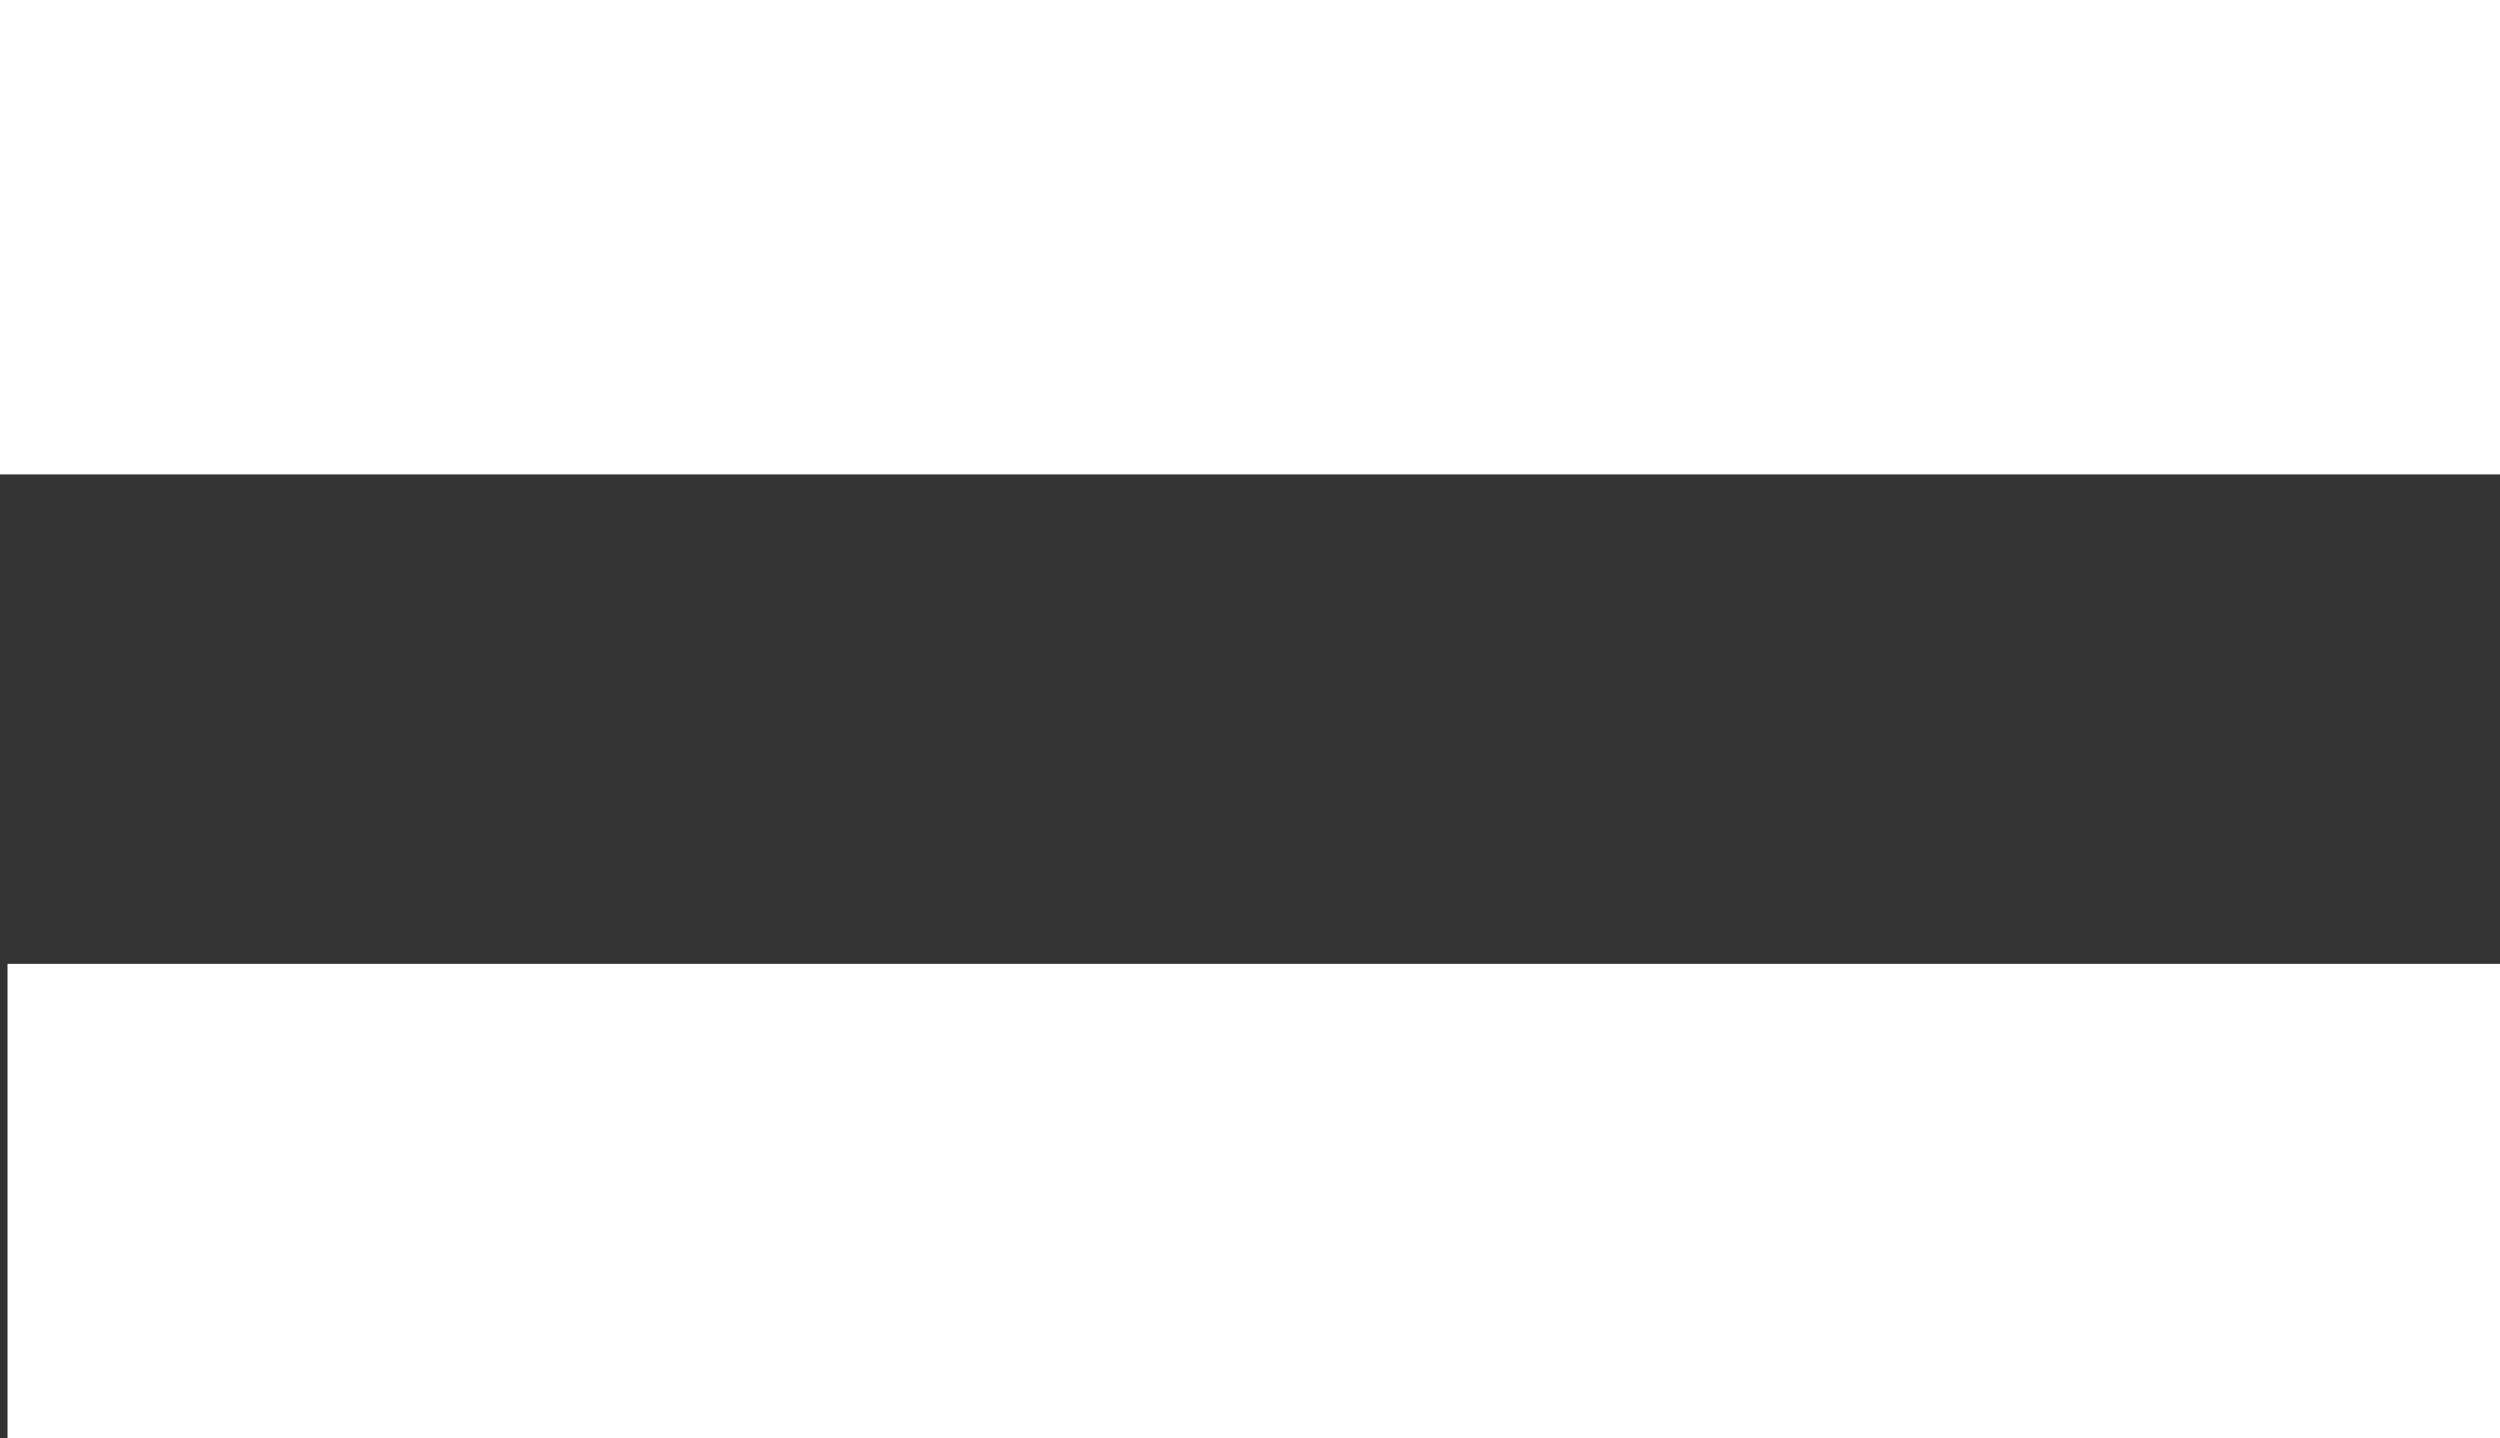<?xml version="1.0" encoding="utf-8"?>
<!-- Generator: Adobe Illustrator 24.0.2, SVG Export Plug-In . SVG Version: 6.00 Build 0)  -->
<svg version="1.1" id="Layer_1" xmlns="http://www.w3.org/2000/svg" xmlns:xlink="http://www.w3.org/1999/xlink" x="0px" y="0px"
	 viewBox="0 0 33.2 19.1" style="enable-background:new 0 0 33.2 19.1;" xml:space="preserve">
<rect x="0" y="0" width="33.2" height="19.1" fill="#333333" stroke="none"/>
<style type="text/css">
	.st0{fill:none;}
	.st1{fill:#FFFFFF;}
</style>
<title>Asset 2</title>
<rect y="-7.1" class="st0" width="33.2" height="33.2"/>
<rect class="st1" width="33.2" height="6.3"/>
<rect x="0.1" y="12.8" class="st1" width="33.2" height="6.3"/>
<rect y="-7.1" class="st0" width="33.2" height="33.2"/>
</svg>
